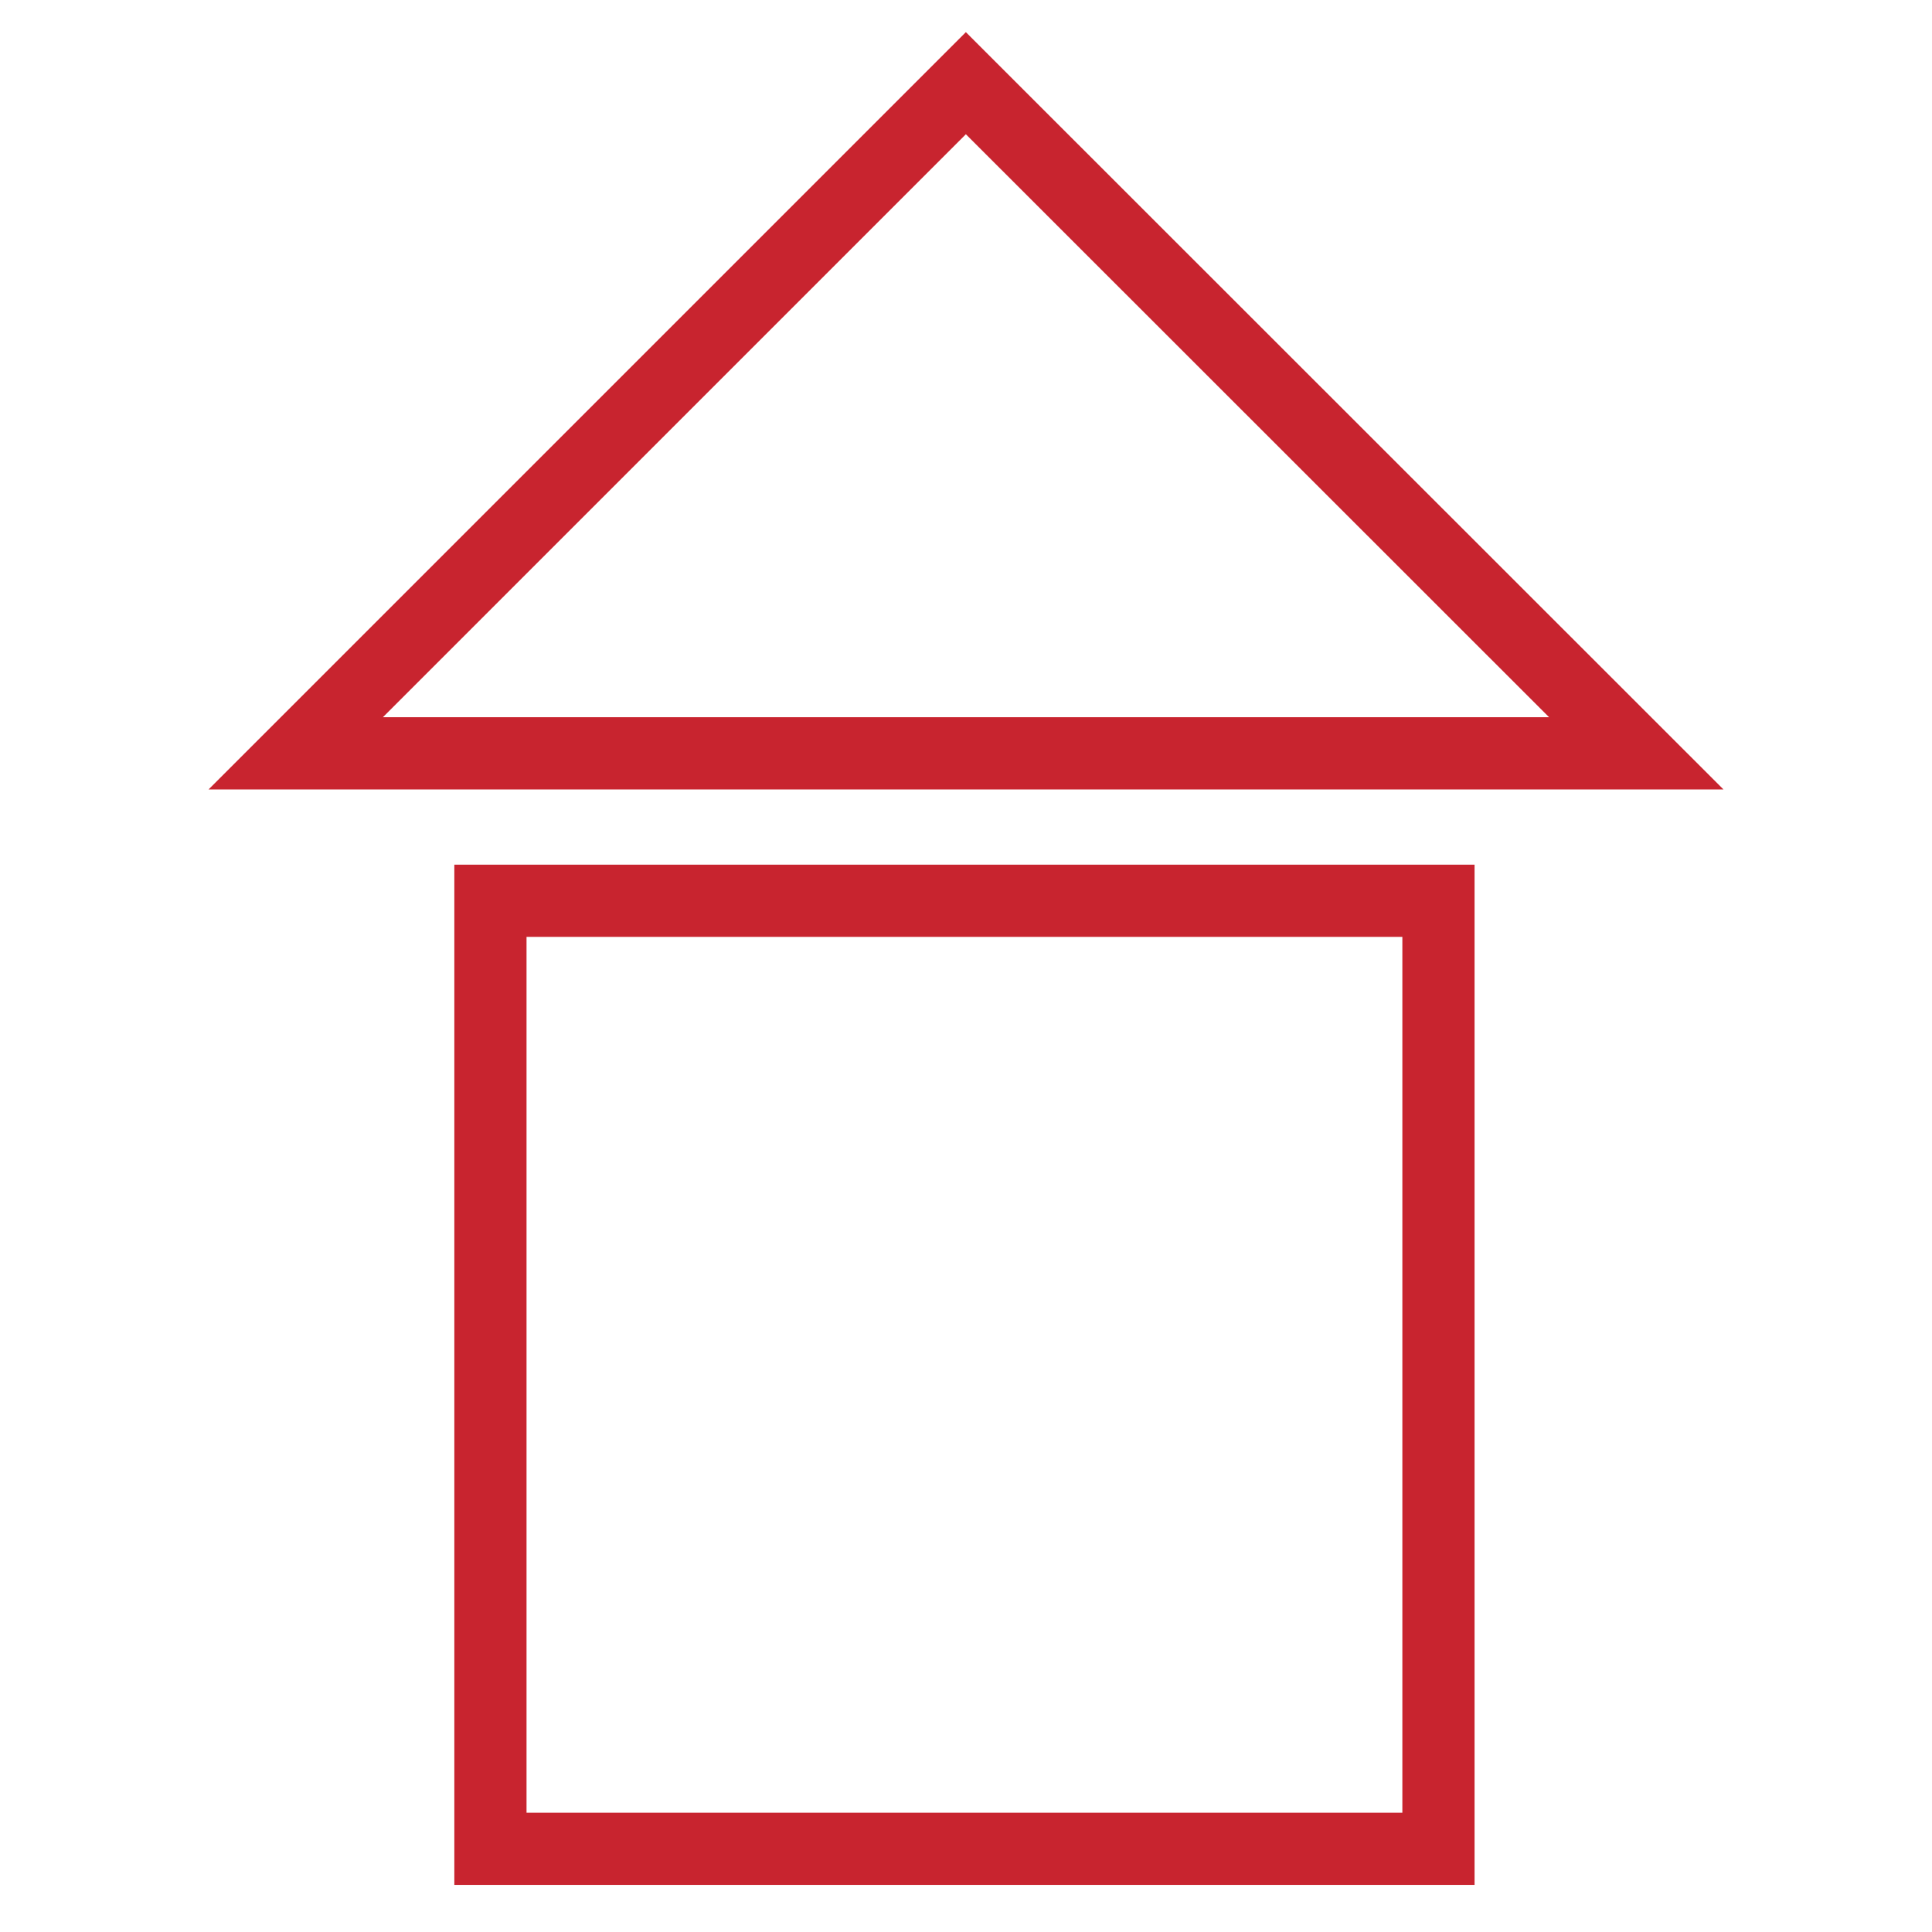 <?xml version="1.0" encoding="utf-8"?>
<!-- Generator: Adobe Illustrator 24.2.0, SVG Export Plug-In . SVG Version: 6.00 Build 0)  -->
<svg version="1.1" id="svg144" xmlns:svg="http://www.w3.org/2000/svg"
	 xmlns="http://www.w3.org/2000/svg" xmlns:xlink="http://www.w3.org/1999/xlink" x="0px" y="0px" viewBox="0 0 682.7 682.7"
	 style="enable-background:new 0 0 682.7 682.7;" xml:space="preserve">
<style type="text/css">
	.st0{fill:none;stroke:#C8242F;stroke-width:25.512;stroke-miterlimit:13.333;}
</style>
<g>
	<rect x="173.3" y="318.3" class="st0" width="335" height="335"/>
	<polygon class="st0" points="104.5,266.2 341.3,29.4 578.2,266.2 	"/>
</g>
</svg>
